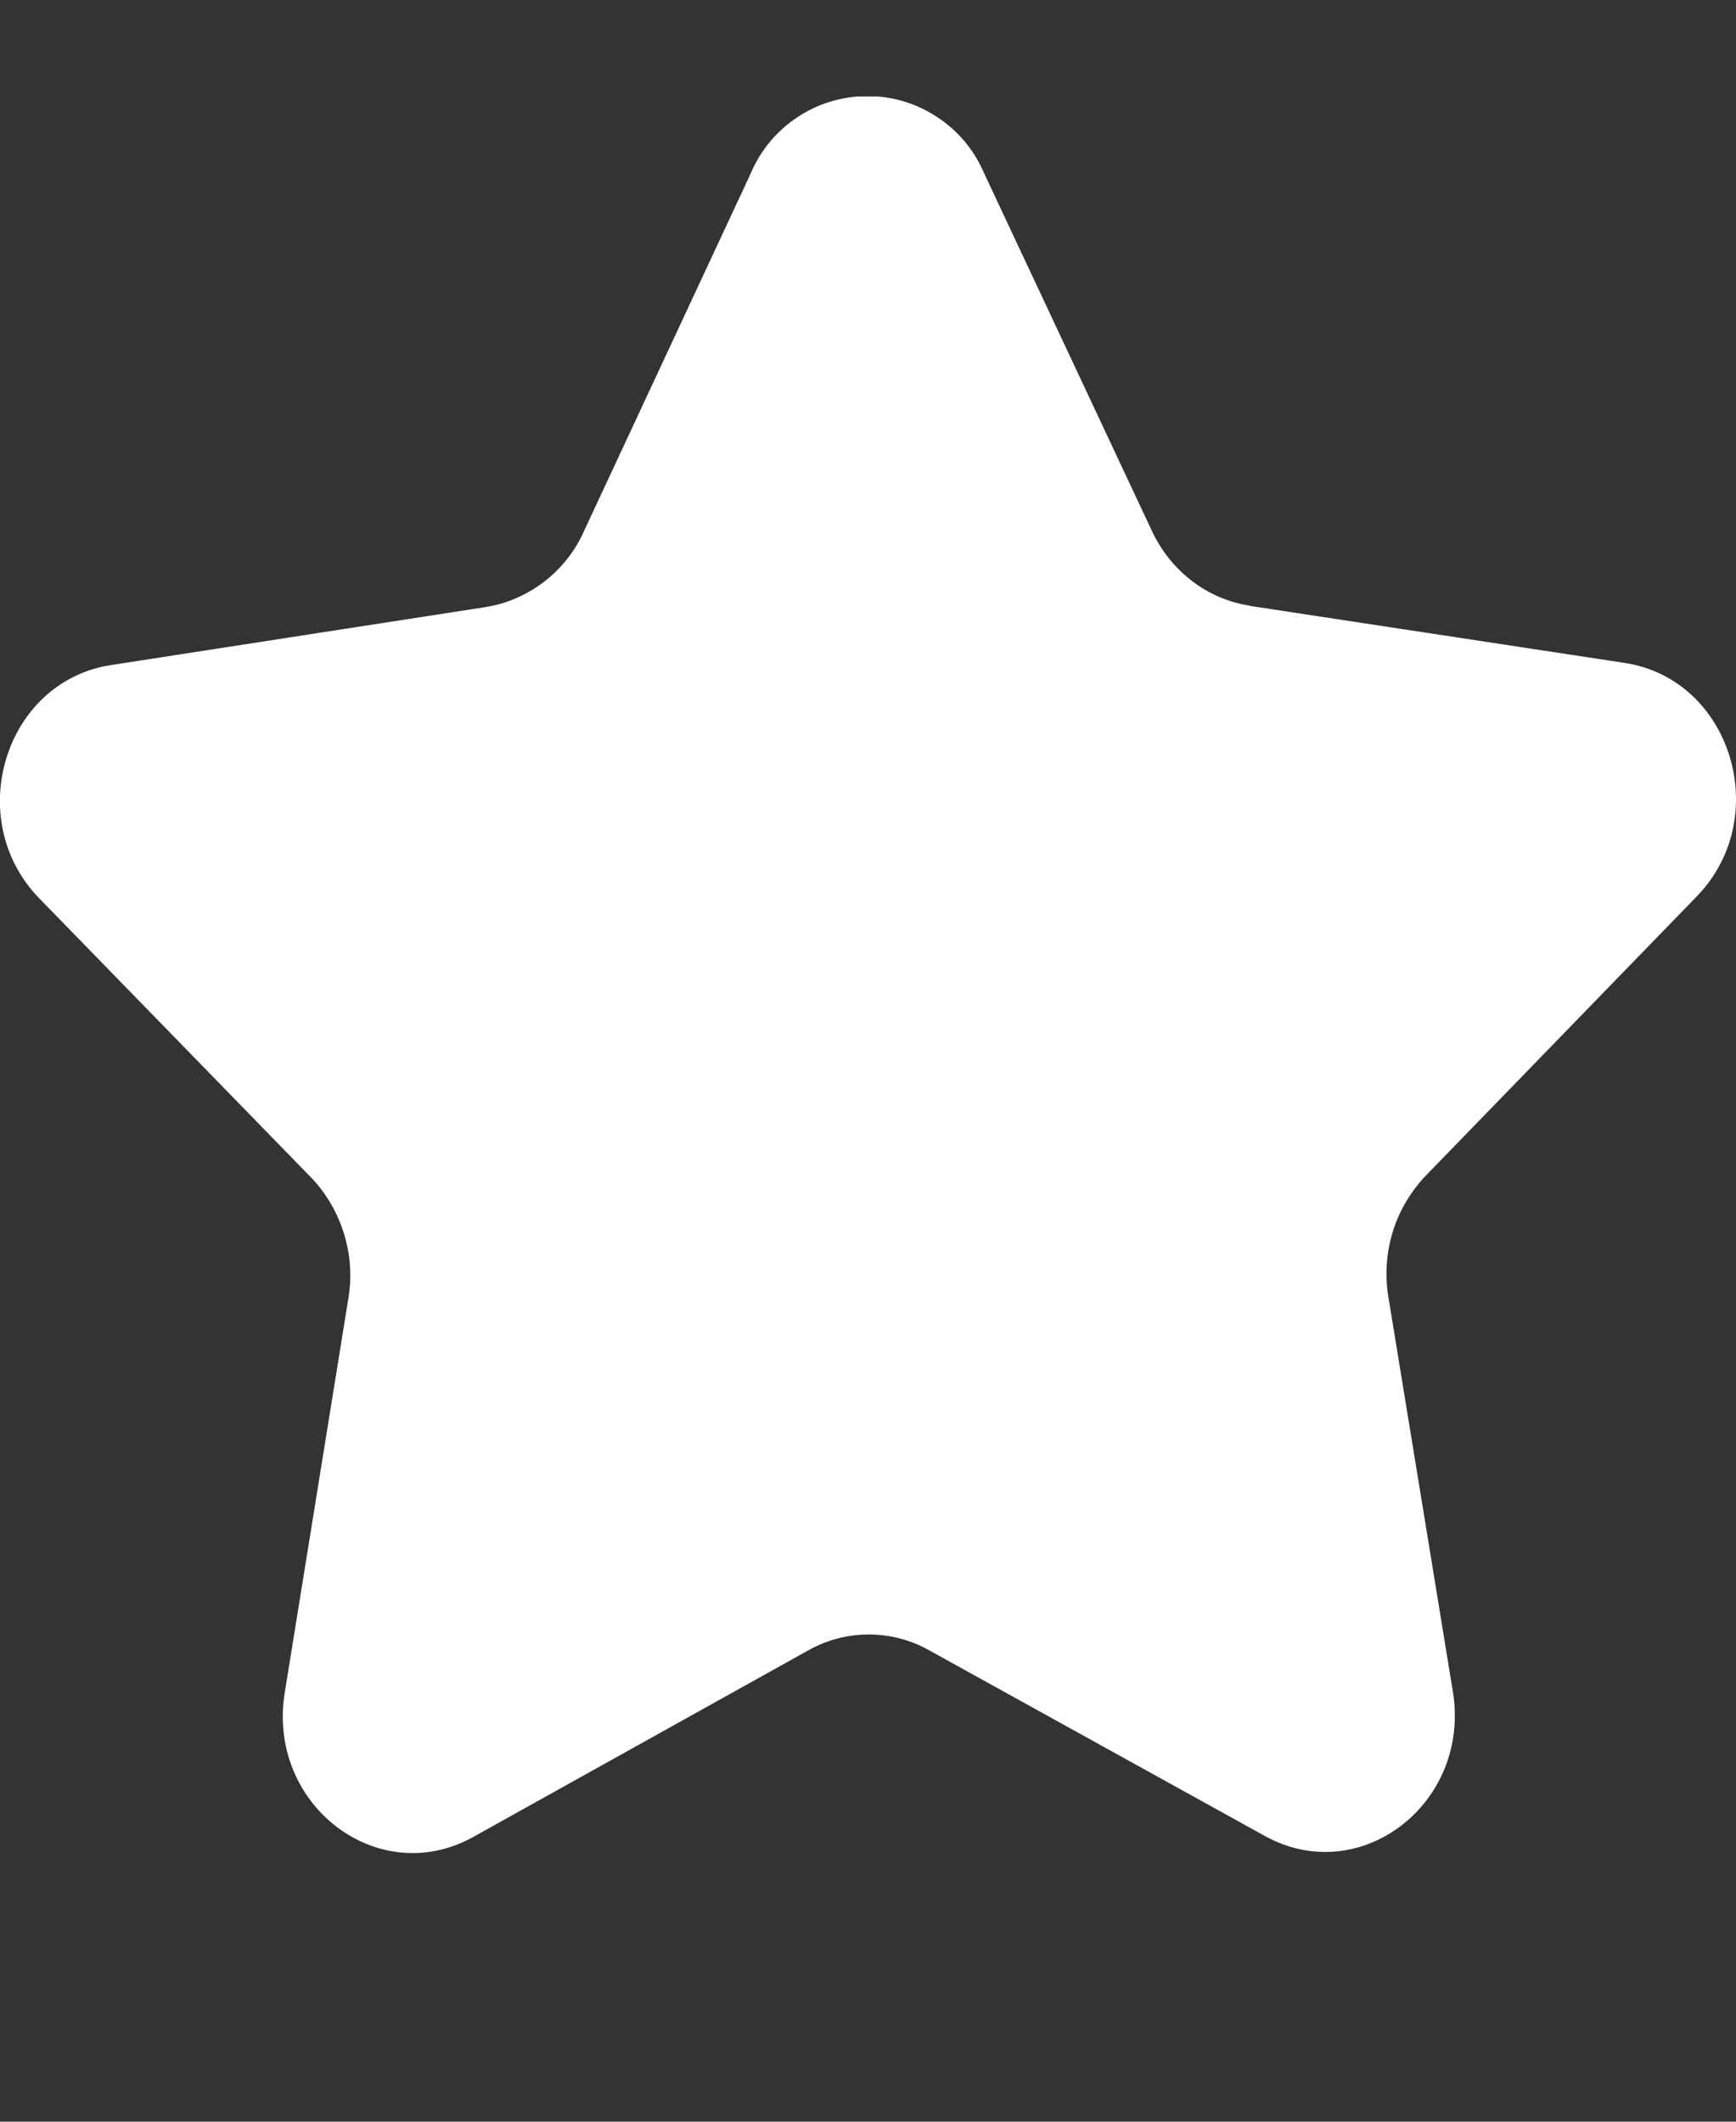 <svg width="9" height="11" viewBox="0 0 9 11" fill="none" xmlns="http://www.w3.org/2000/svg">
<rect x="0" y="0" width="9" height="11" fill="#333333" stroke="none"/>
<g clip-path="url(#clip0_140_143)">
<path fill-rule="evenodd" clip-rule="evenodd" d="M6.478 3.141L8.423 3.437C8.975 3.521 9.195 4.237 8.797 4.647L7.39 6.097C7.312 6.18 7.253 6.279 7.22 6.388C7.187 6.497 7.179 6.613 7.198 6.725L7.532 8.769C7.627 9.349 7.052 9.792 6.558 9.519L4.817 8.556C4.721 8.502 4.614 8.474 4.504 8.474C4.394 8.474 4.287 8.502 4.191 8.556L2.453 9.524C1.96 9.798 1.383 9.357 1.476 8.777L1.806 6.732C1.825 6.619 1.817 6.504 1.783 6.395C1.749 6.286 1.691 6.186 1.612 6.104L0.204 4.658C-0.196 4.248 0.024 3.532 0.576 3.448L2.52 3.147C2.63 3.129 2.734 3.083 2.822 3.015C2.91 2.947 2.98 2.859 3.026 2.757L3.893 0.897C3.943 0.779 4.027 0.678 4.135 0.607C4.242 0.536 4.367 0.499 4.496 0.498C4.624 0.498 4.75 0.535 4.857 0.606C4.965 0.676 5.049 0.776 5.1 0.894L5.972 2.753C6.07 2.962 6.26 3.107 6.479 3.14L6.478 3.141Z" fill="white"/>
</g>
<defs>
<clipPath id="clip0_140_143">
<rect width="9" height="10" fill="white" transform="translate(0 0.5)"/>
</clipPath>
</defs>
</svg>

